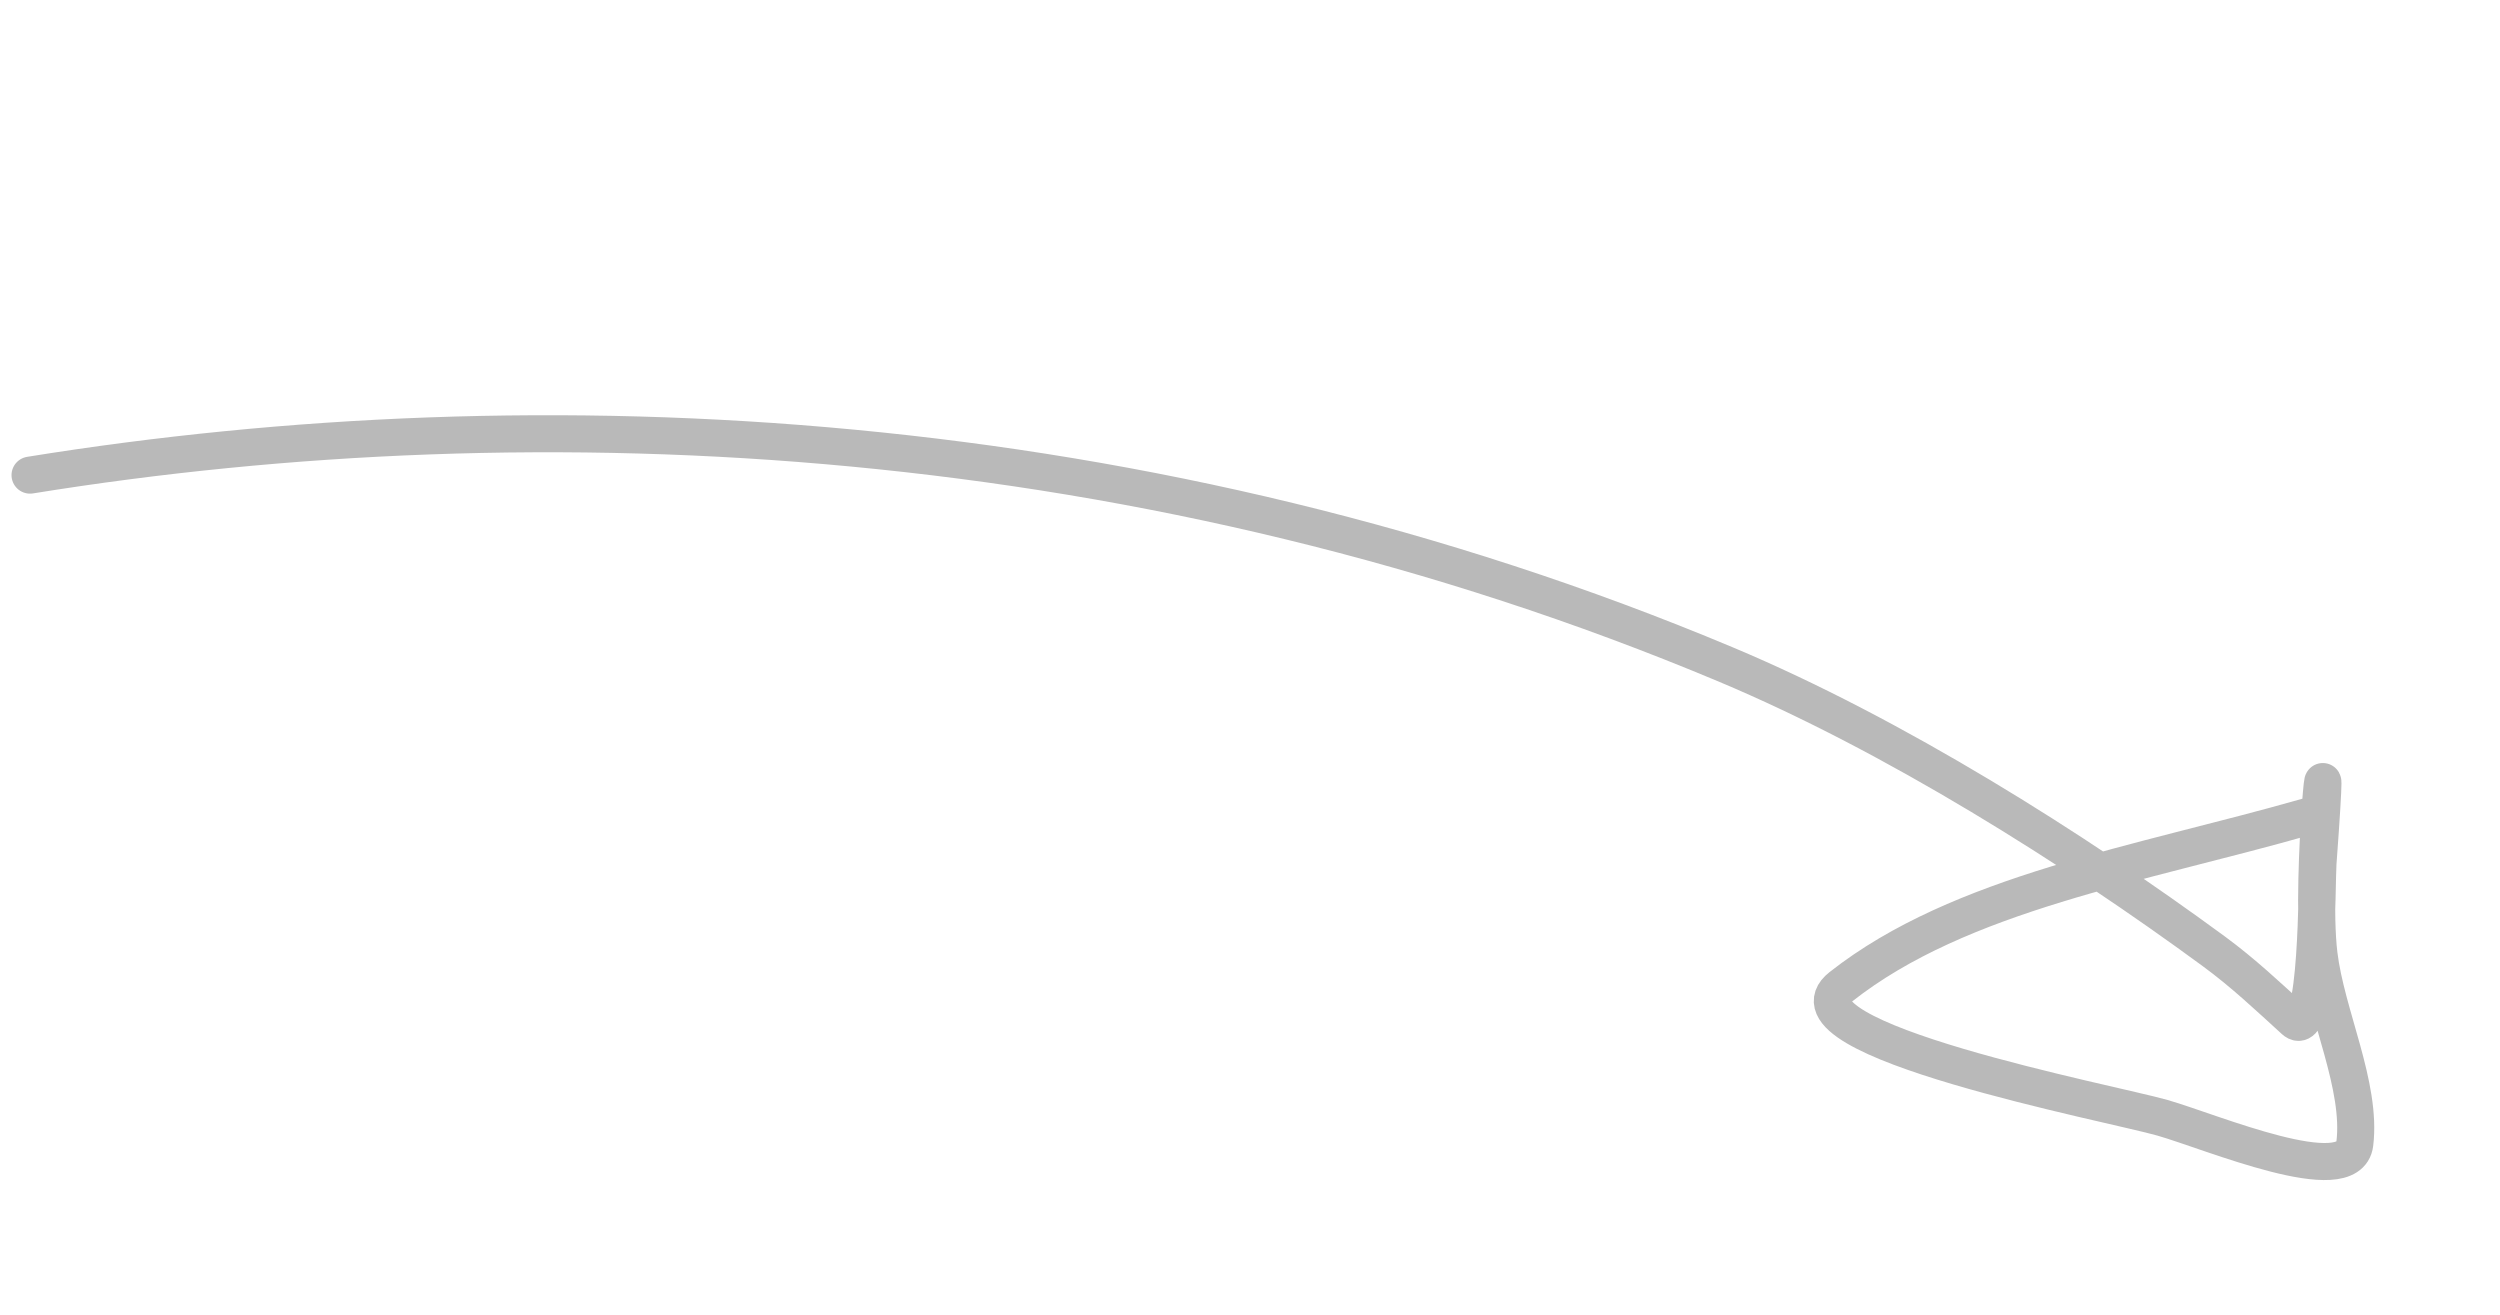 <svg width="135" height="71" viewBox="0 0 135 71" fill="none" xmlns="http://www.w3.org/2000/svg">
  <g clip-path="url(#clip0_310_754)">
    <path
      d="M1.622 25.657C29.175 21.207 62.053 22.812 93.183 35.878C102.298 39.704 111.979 45.818 119.538 51.365C121.135 52.537 122.501 53.83 123.896 55.102C125.17 56.264 125.099 47.597 125.172 46.607C125.955 36.015 124.716 47.318 125.225 51.536C125.619 54.809 127.542 58.628 127.159 61.763C126.852 64.287 119.434 61.125 116.776 60.361C114.042 59.576 95.813 56.113 99.412 53.281C105.869 48.199 115.546 46.682 124.577 44.099"
      stroke="#B9B9B9" stroke-width="2" stroke-linecap="round" />
  </g>
  <defs>
    <clipPath id="clip0_310_754">
      <rect width="132.839" height="27.808" fill="white"
        transform="translate(125.304 70.335) rotate(-160.609)" />
    </clipPath>
  </defs>
</svg>